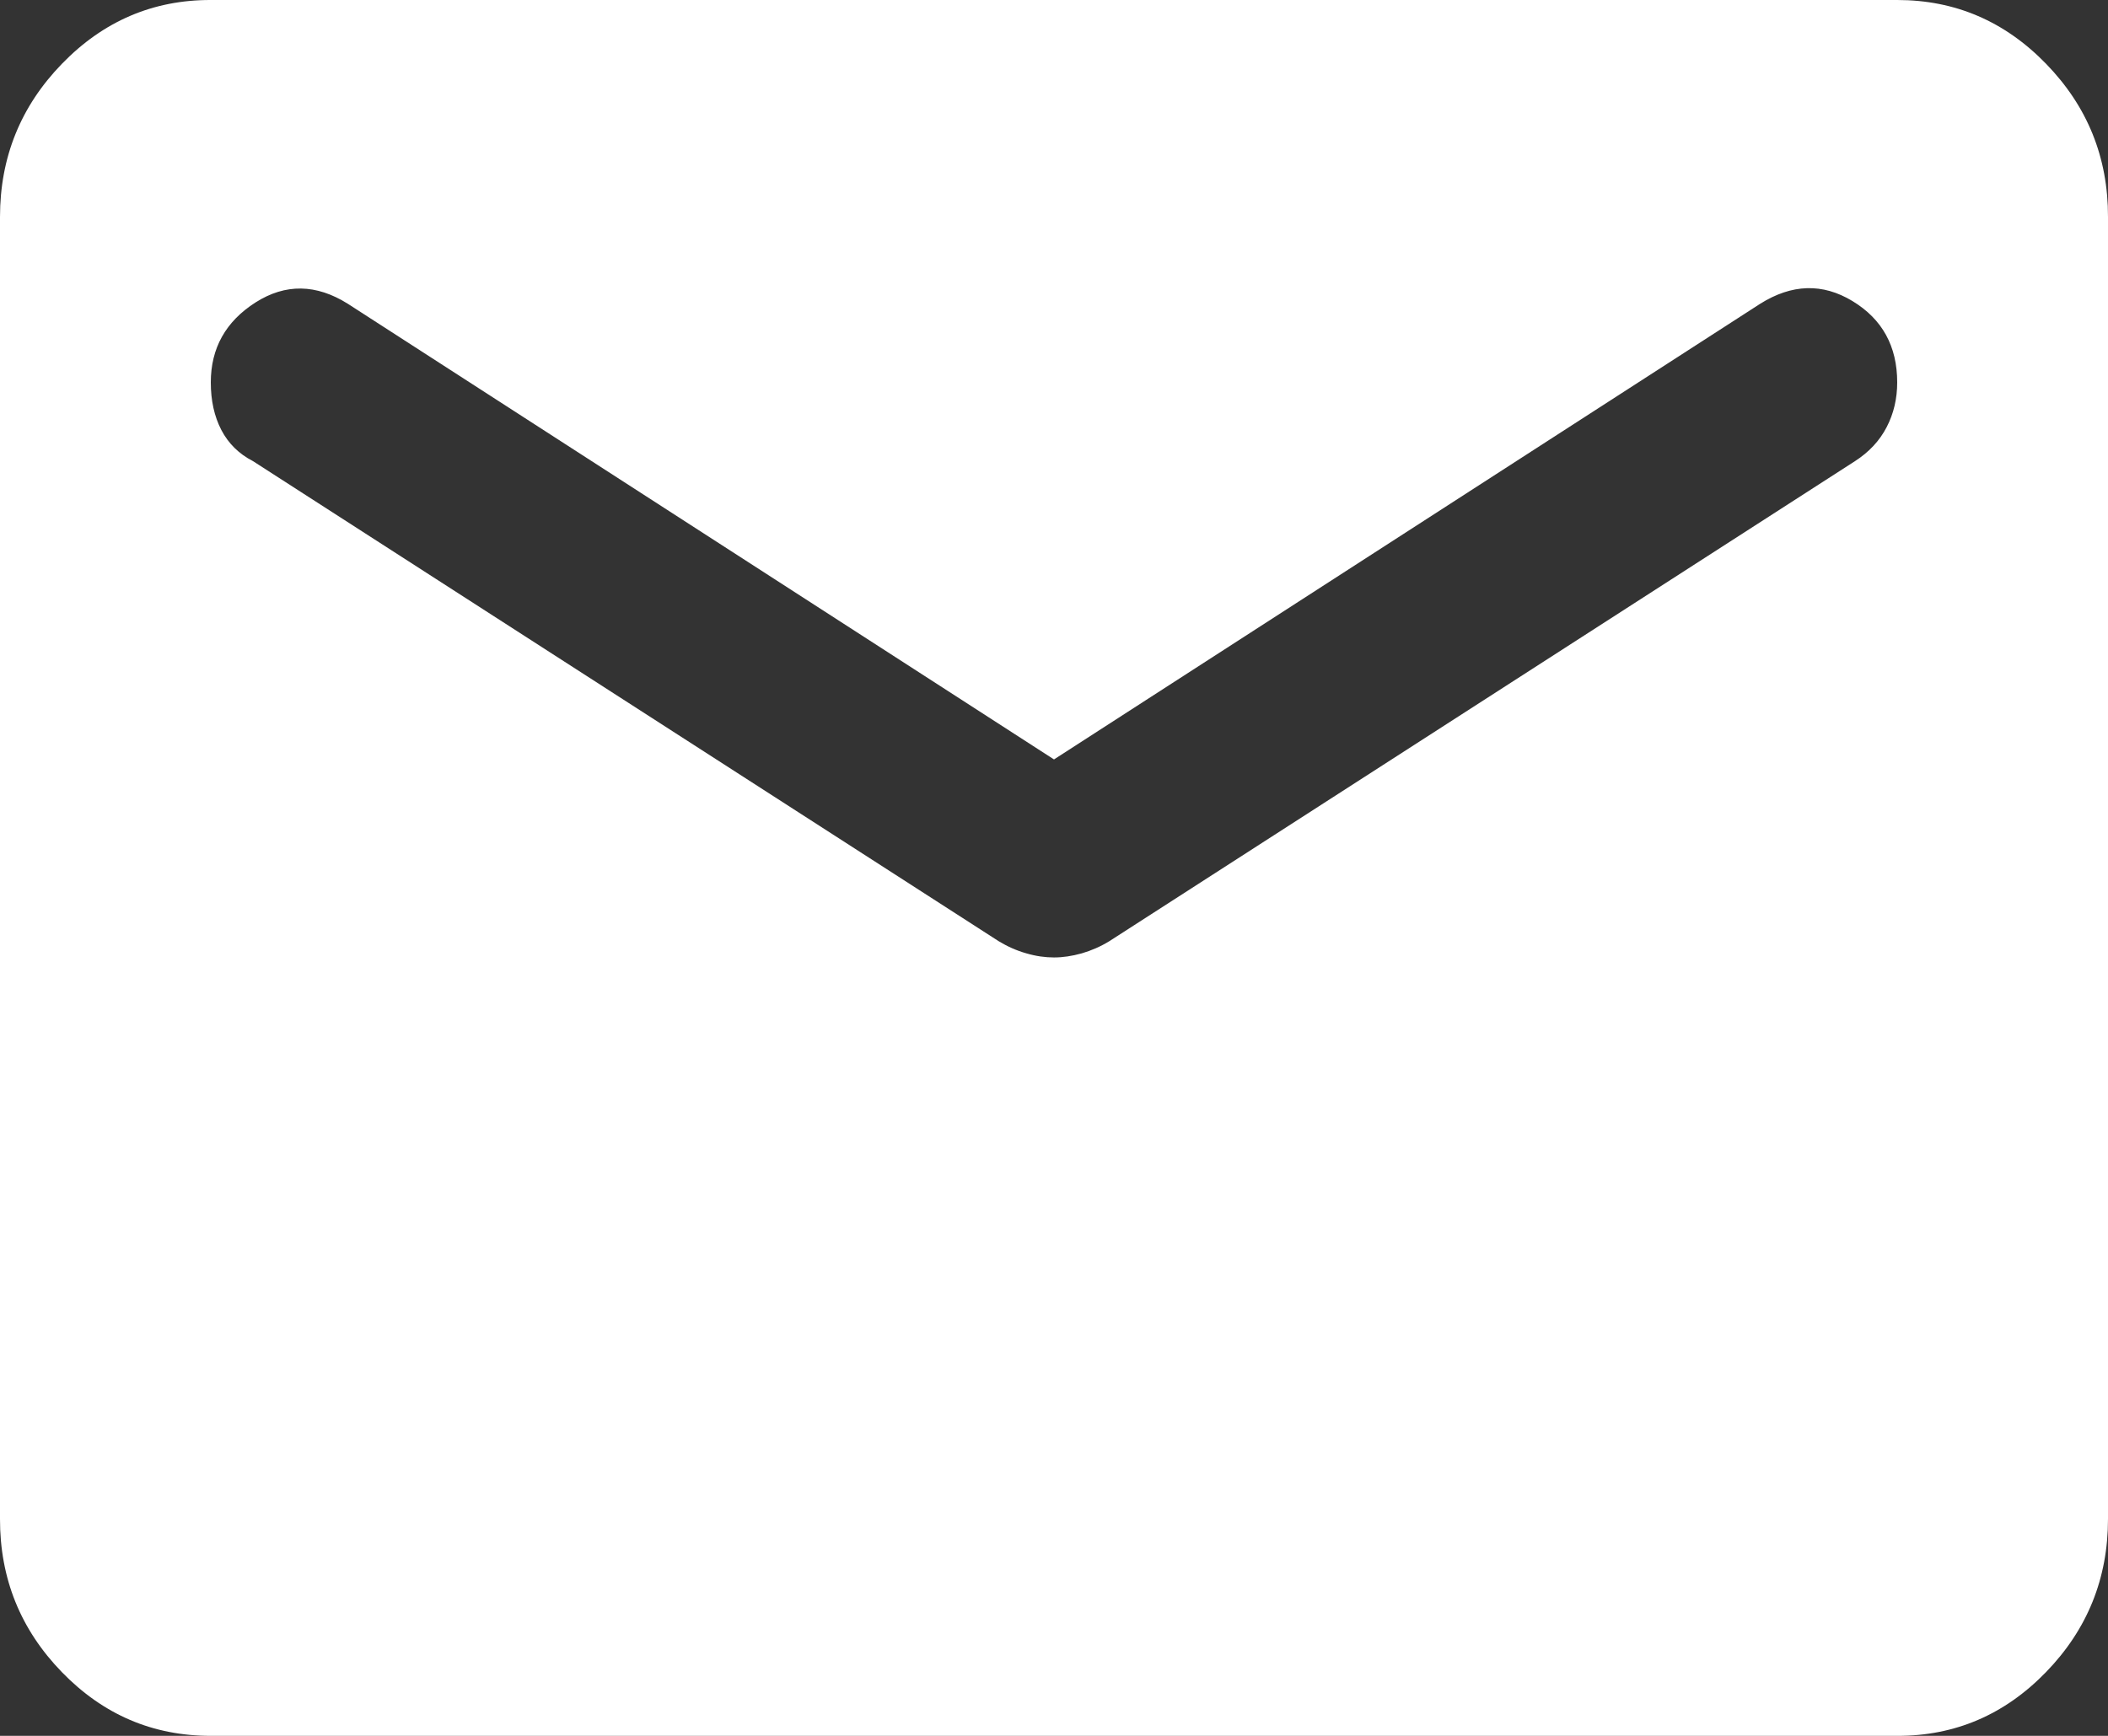 <?xml version="1.0" encoding="UTF-8"?>
<svg xmlns="http://www.w3.org/2000/svg" width="17" height="14" viewBox="0 0 17 14" fill="none">
  <rect x="0" y="0" width="17" height="14" fill="#333333" stroke="none"/>
  <path d="M1.7 14C1.232 14 0.832 13.829 0.499 13.486C0.166 13.143 -0.001 12.731 1.44312e-06 12.25V1.75C1.44312e-06 1.269 0.167 0.857 0.5 0.514C0.833 0.171 1.233 -0.001 1.7 1.48557e-06H15.3C15.768 1.48557e-06 16.168 0.172 16.501 0.515C16.834 0.858 17.001 1.269 17 1.75V12.25C17 12.731 16.833 13.143 16.5 13.486C16.167 13.829 15.767 14.001 15.3 14H1.7ZM8.5 7.722C8.571 7.722 8.645 7.711 8.724 7.689C8.802 7.666 8.876 7.634 8.946 7.591L14.96 3.719C15.073 3.646 15.158 3.555 15.215 3.445C15.272 3.335 15.3 3.215 15.3 3.084C15.3 2.793 15.18 2.574 14.939 2.428C14.698 2.282 14.45 2.29 14.195 2.45L8.5 6.125L2.805 2.45C2.55 2.29 2.302 2.286 2.061 2.439C1.82 2.593 1.7 2.808 1.7 3.084C1.7 3.23 1.728 3.358 1.785 3.468C1.842 3.577 1.927 3.661 2.04 3.719L8.054 7.591C8.125 7.634 8.199 7.667 8.277 7.689C8.355 7.712 8.43 7.722 8.5 7.722Z" fill="white"></path>
</svg>
